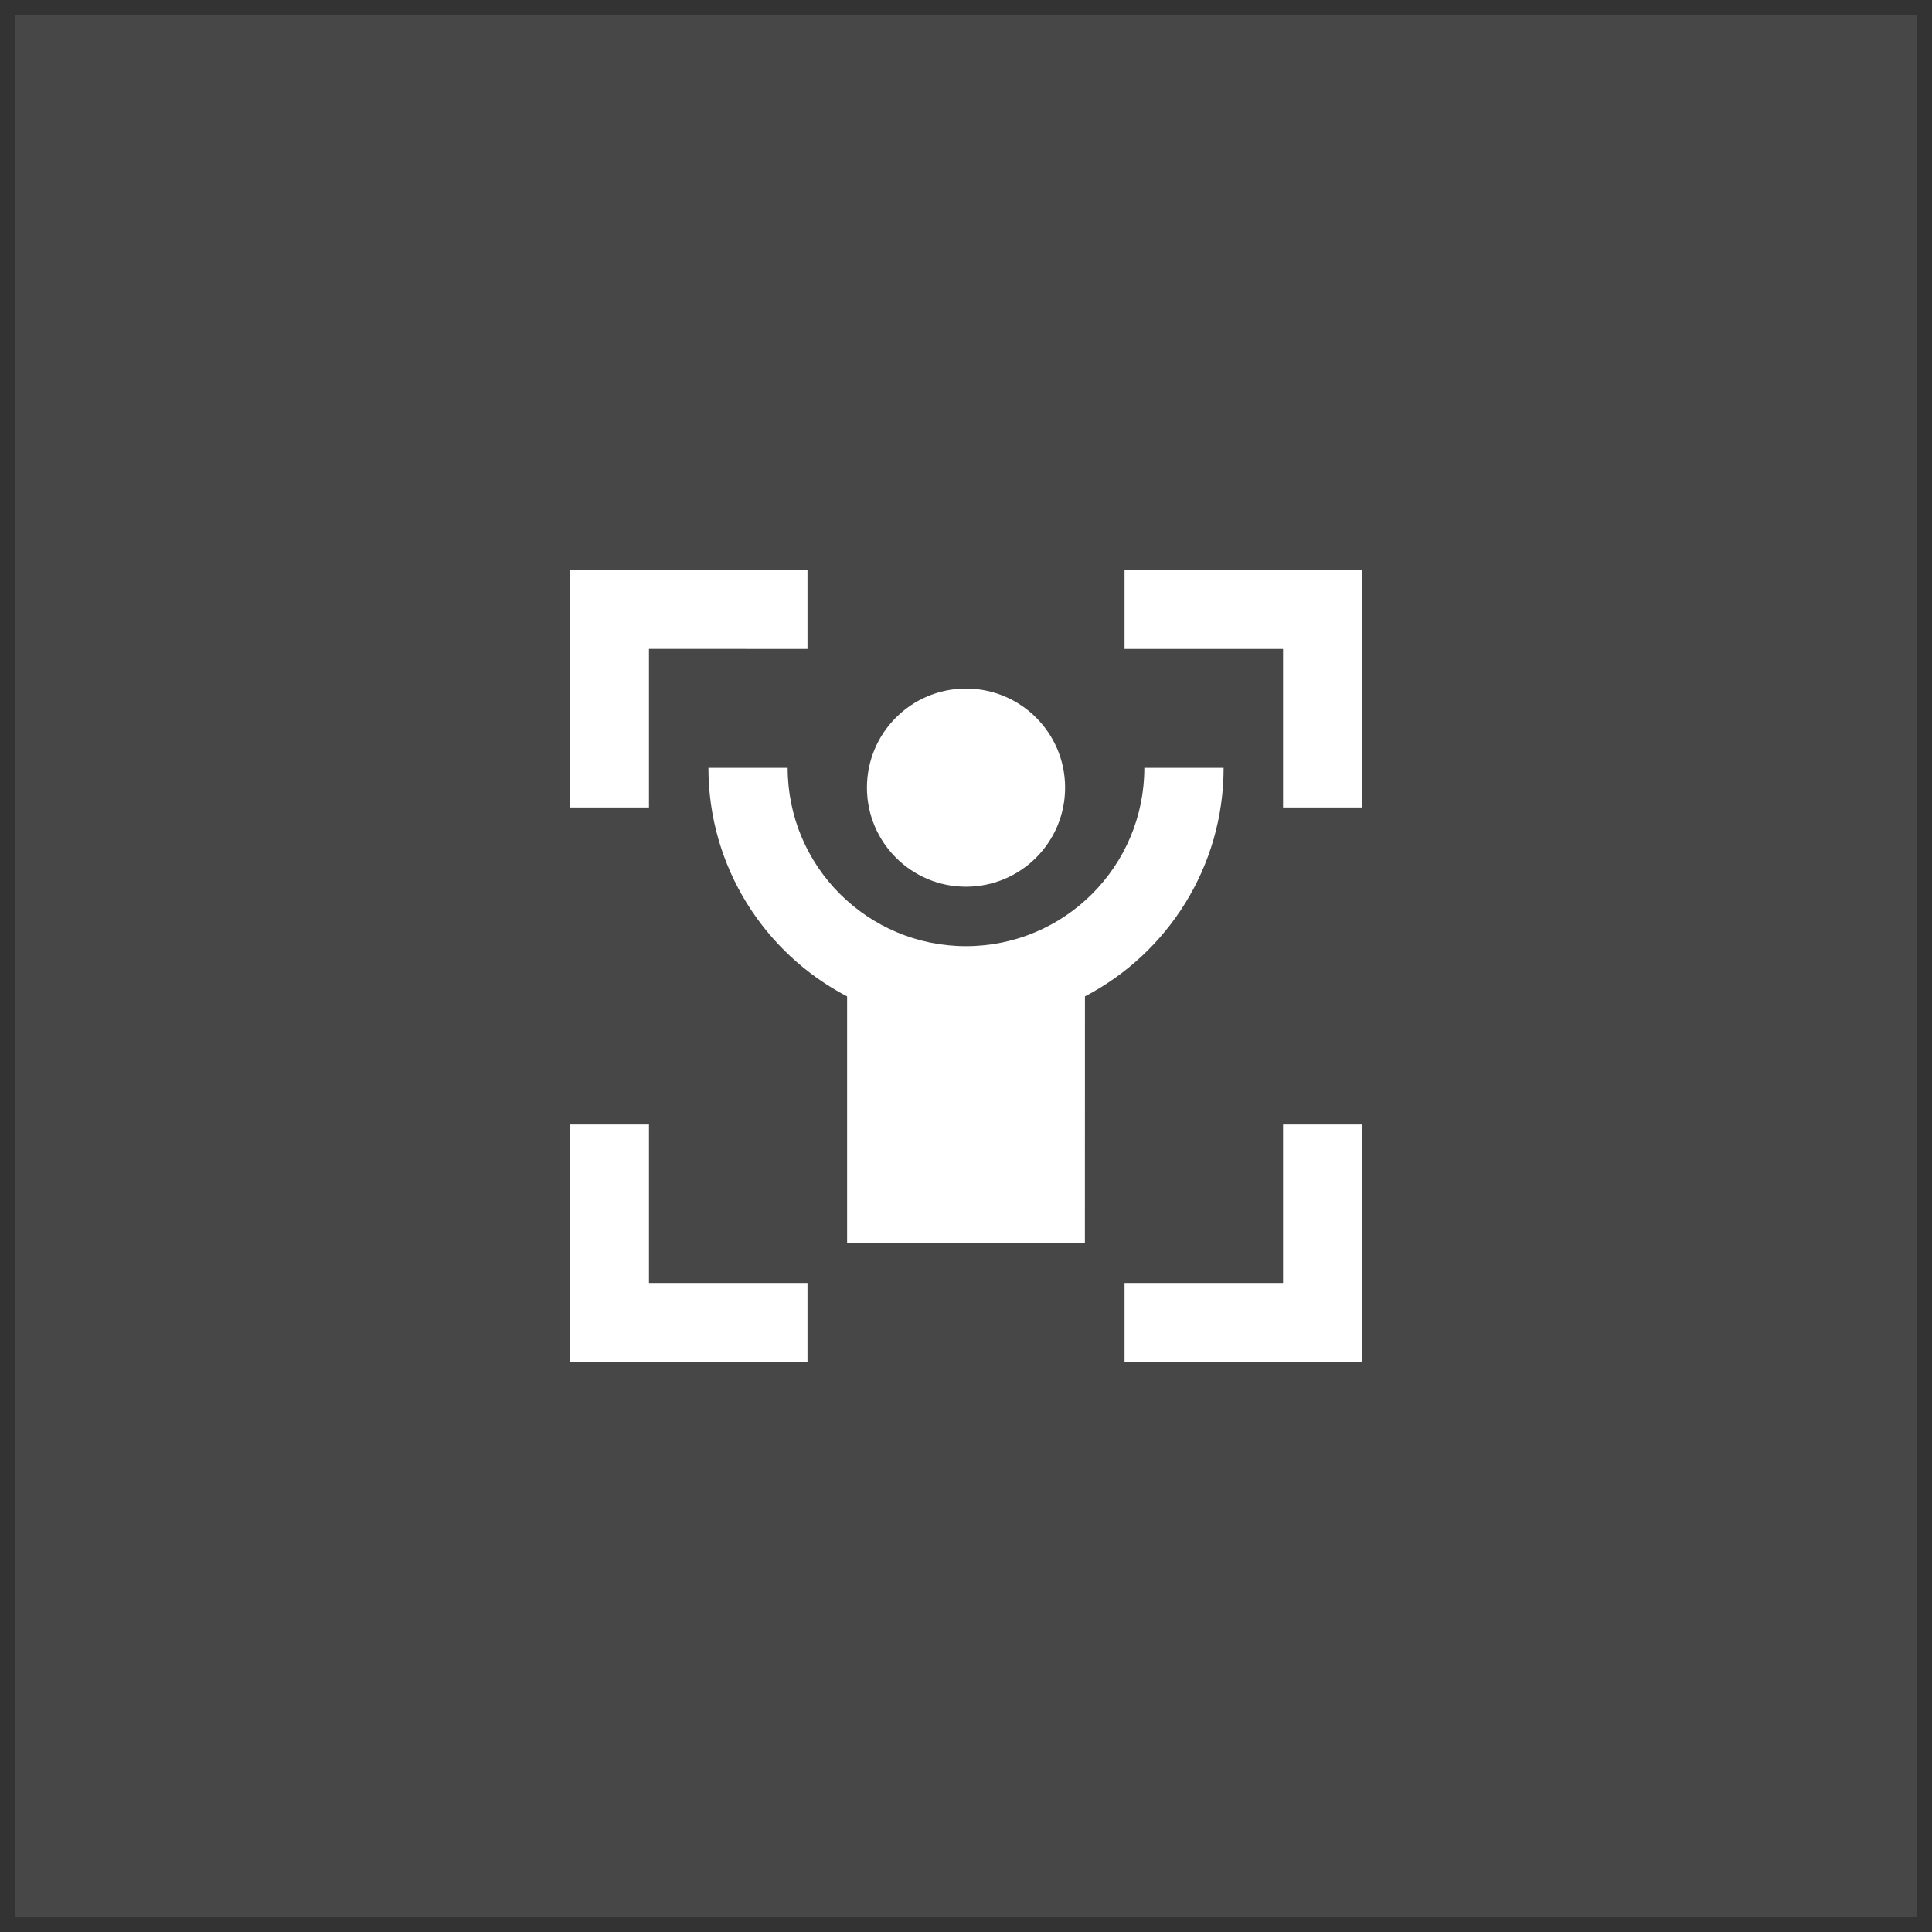 <svg width="65" height="65" viewBox="0 0 65 65" fill="none" xmlns="http://www.w3.org/2000/svg">
<rect x="0" y="0" width="65" height="65" fill="#333333" stroke="none"/>
<rect width="64" height="64" transform="translate(0.5 0.5)" fill="white" fill-opacity="0.1"/>
<path d="M21.834 37.833V43.166H27.167V45.833H19.167V37.833H21.834ZM45.834 37.833V45.833H37.834V43.166H43.167V37.833H45.834ZM26.5 25.833C26.5 29.146 29.187 31.833 32.5 31.833C35.814 31.833 38.5 29.146 38.5 25.833H41.167C41.167 29.176 39.274 32.077 36.502 33.522L36.5 41.833H28.5L28.5 33.523C25.727 32.078 23.834 29.176 23.834 25.833H26.5ZM32.5 23.166C34.341 23.166 35.834 24.658 35.834 26.499C35.834 28.34 34.341 29.833 32.5 29.833C30.659 29.833 29.167 28.34 29.167 26.499C29.167 24.658 30.659 23.166 32.5 23.166ZM27.167 19.166V21.833L21.834 21.831V27.166H19.167V19.166H27.167ZM45.834 19.166V27.166H43.167V21.833H37.834V19.166H45.834Z" fill="white"/>
</svg>
